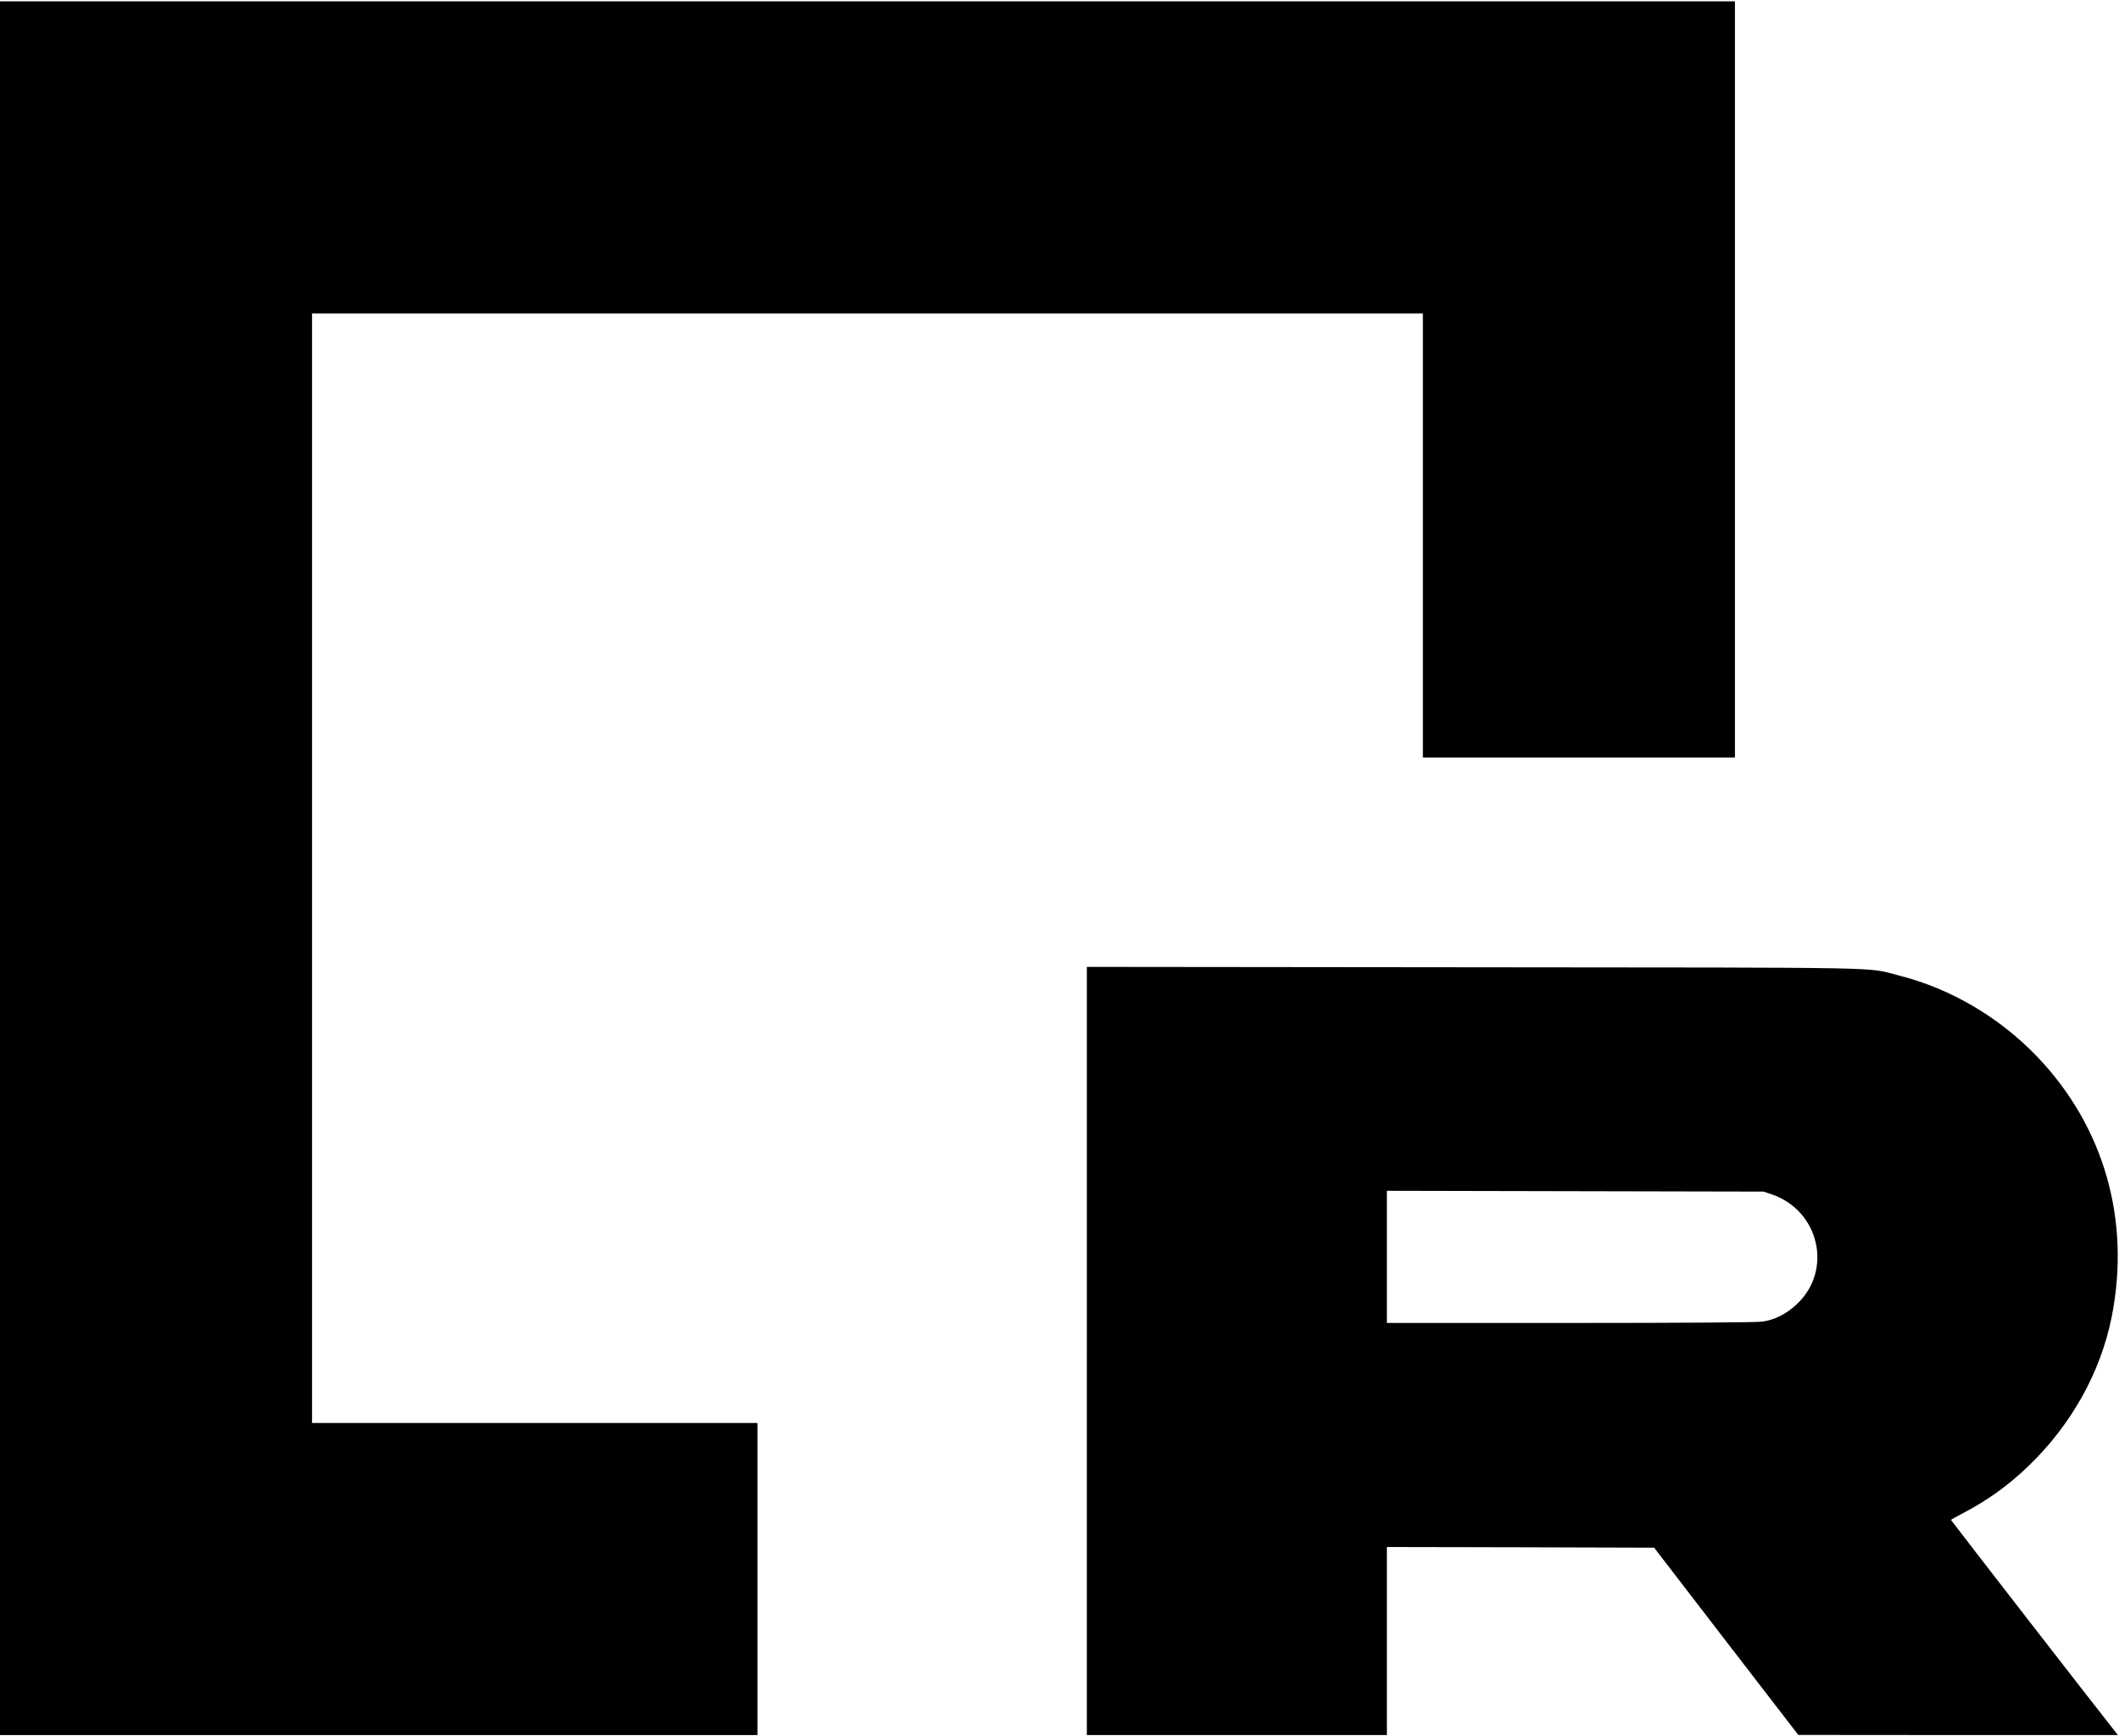 <?xml version="1.0" standalone="no"?>
<!DOCTYPE svg PUBLIC "-//W3C//DTD SVG 20010904//EN"
 "http://www.w3.org/TR/2001/REC-SVG-20010904/DTD/svg10.dtd">
<svg version="1.0" xmlns="http://www.w3.org/2000/svg"
 width="1589pt" height="1302pt" viewBox="0 0 1589 1302"
 preserveAspectRatio="xMidYMid meet">

<g transform="translate(0,1302) scale(0.1,-0.1)"
fill="#000000" stroke="none">
<path d="M0 6510 l0 -6500 2840 0 2840 0 0 1170 0 1170 -1670 0 -1670 0 0
4160 0 4160 4165 0 4165 0 0 -1665 0 -1665 1170 0 1170 0 0 2835 0 2835 -6505
0 -6505 0 0 -6500z"/>
<path d="M8150 2890 l0 -2880 1125 0 1125 0 0 705 0 705 1002 -2 1002 -3 540
-702 541 -702 1199 -1 1198 0 -34 43 c-70 86 -1218 1566 -1218 1570 0 2 37 23
83 47 192 100 342 208 497 356 322 310 542 703 625 1119 144 724 -56 1425
-557 1950 -282 295 -649 512 -1037 610 -256 65 15 59 -3188 62 l-2903 3 0
-2880z m5137 1174 c357 -123 458 -570 187 -823 -77 -73 -166 -118 -259 -131
-43 -6 -591 -10 -1442 -10 l-1373 0 0 495 0 496 1413 -3 1412 -3 62 -21z"/>
</g>
</svg>
